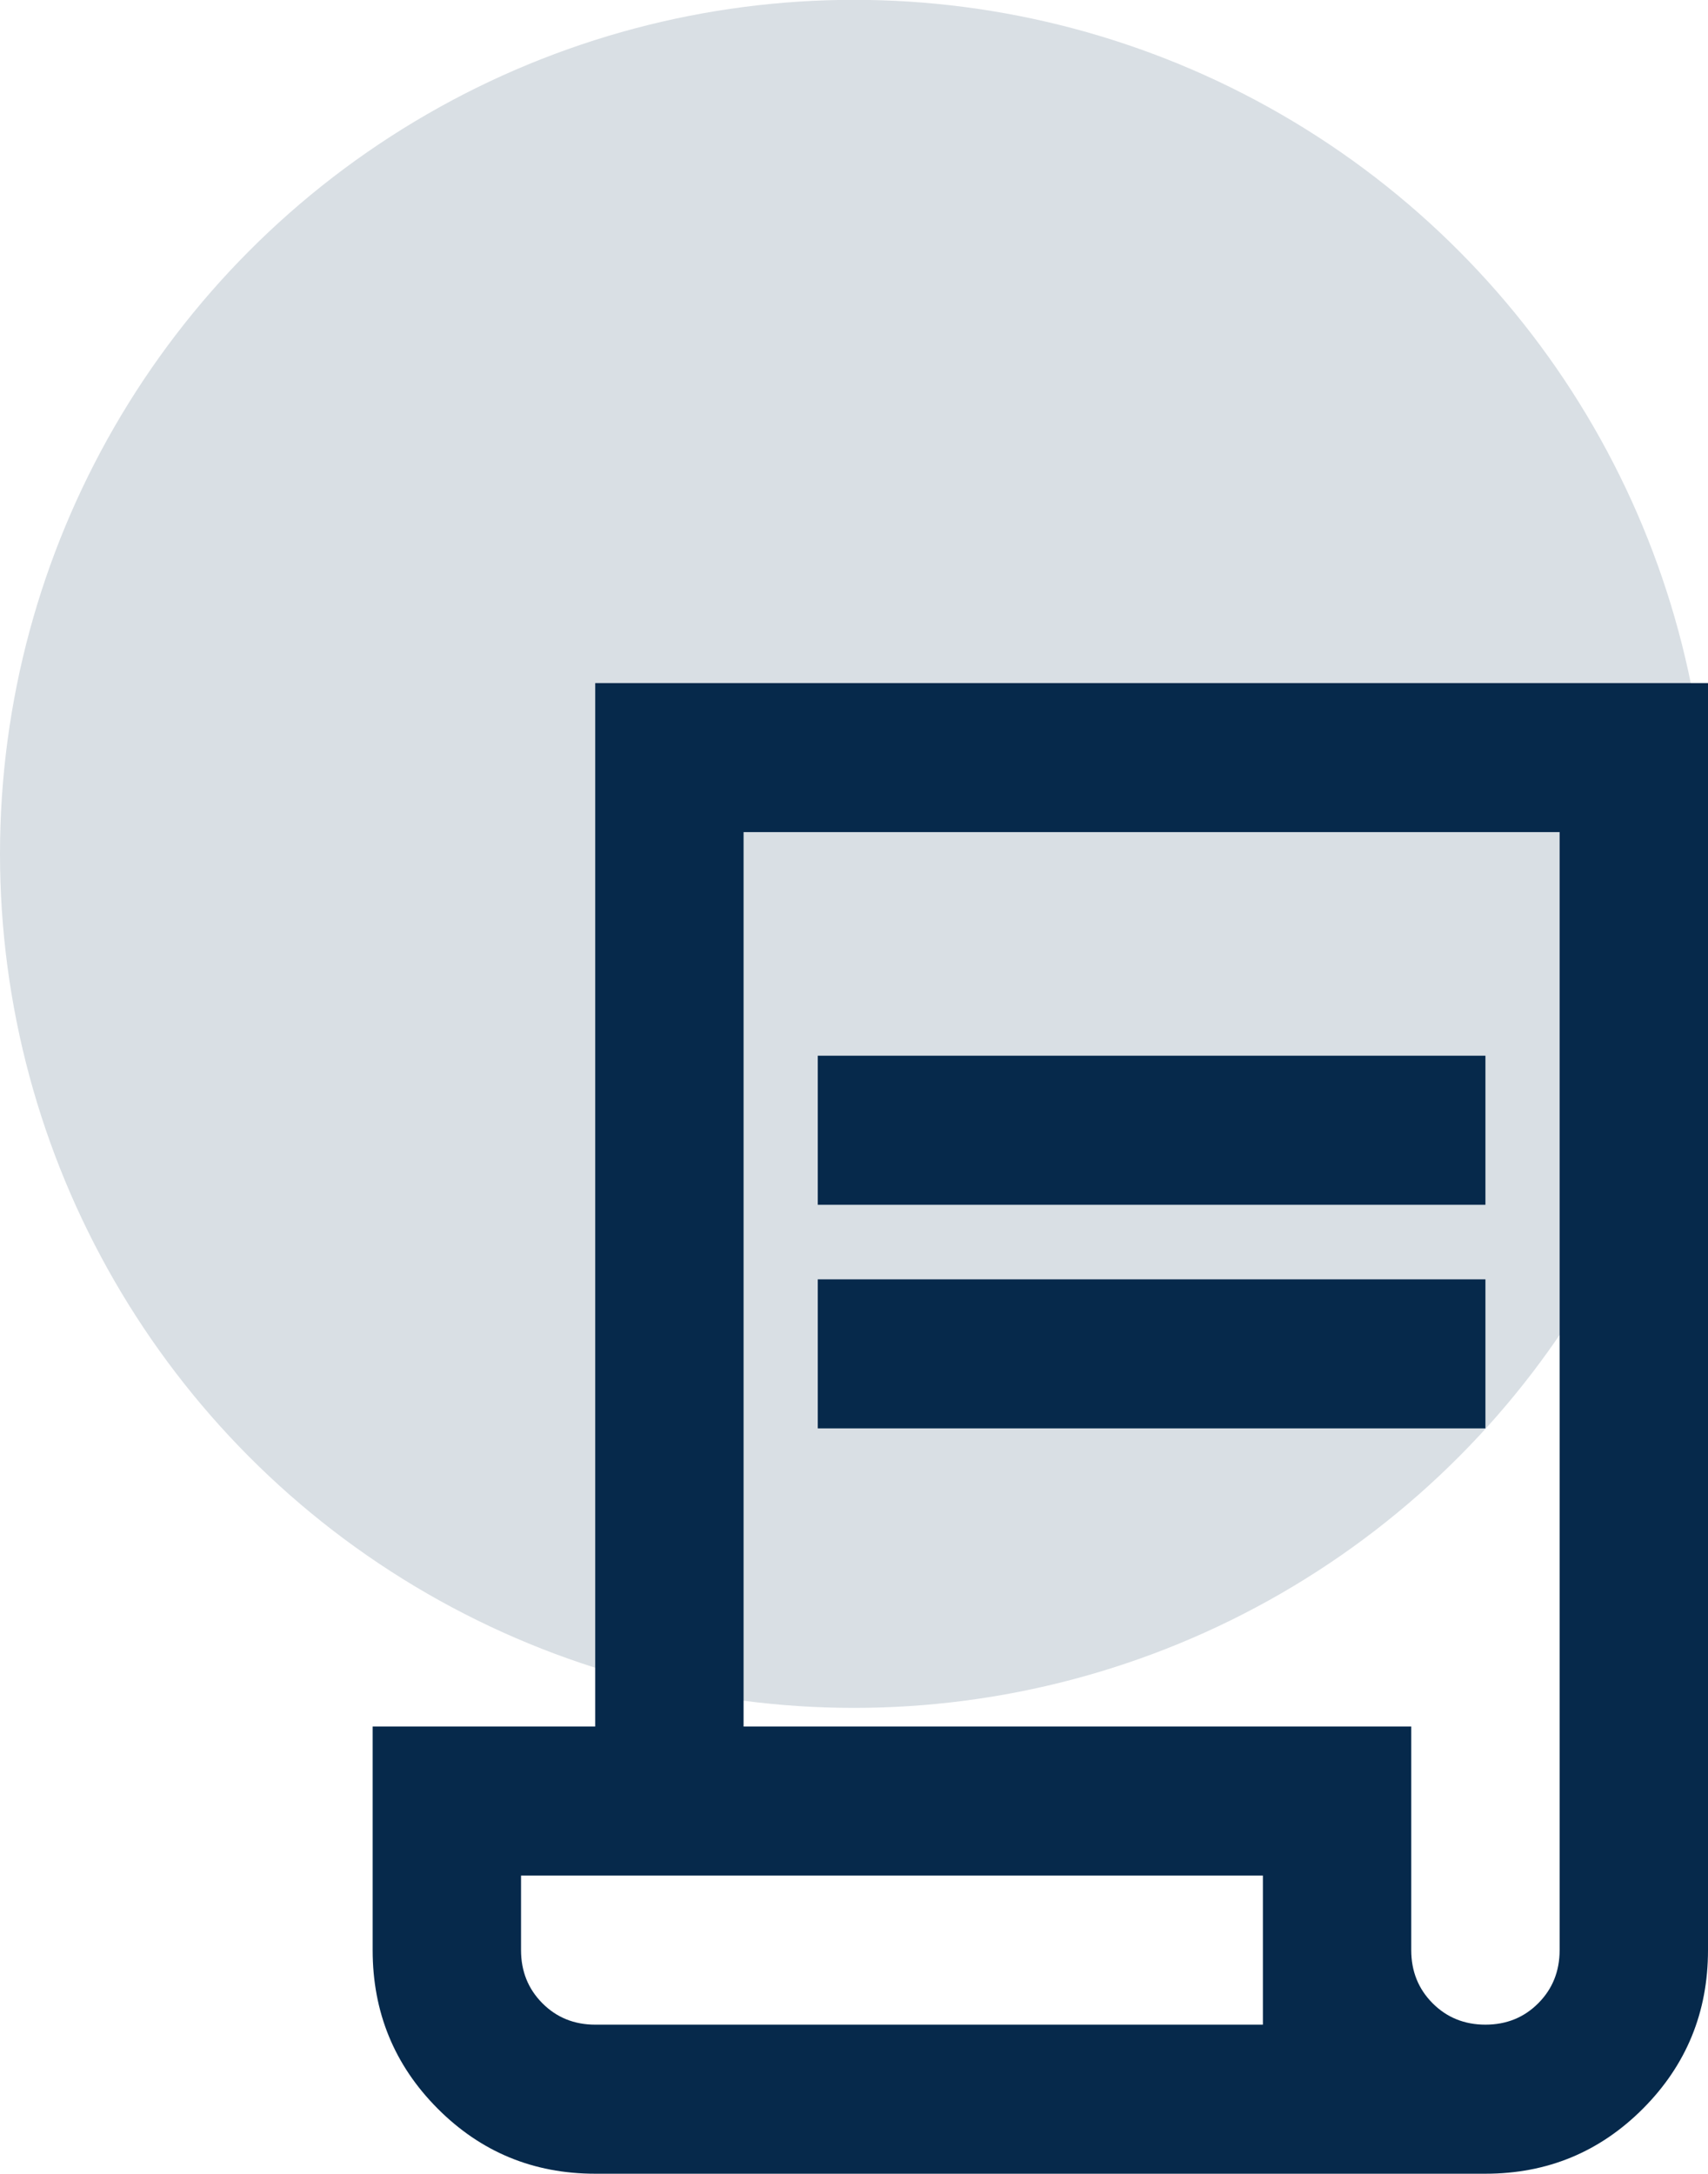 <svg width="55" height="70" viewBox="0 0 55 70" fill="none" xmlns="http://www.w3.org/2000/svg">
<circle cx="27.5" cy="27.495" r="27.5" fill="#D9DFE4"/>
<path d="M19.167 69.995C17.176 69.995 15.484 69.295 14.09 67.895C12.697 66.495 12 64.795 12 62.795V55.595H19.167V21.995H55V62.795C55 64.795 54.303 66.495 52.91 67.895C51.516 69.295 49.824 69.995 47.833 69.995H19.167ZM47.833 65.195C48.51 65.195 49.078 64.965 49.535 64.505C49.993 64.045 50.222 63.475 50.222 62.795V26.795H23.944V55.595H45.444V62.795C45.444 63.475 45.673 64.045 46.131 64.505C46.589 64.965 47.157 65.195 47.833 65.195ZM26.333 38.795V33.995H47.833V38.795H26.333ZM26.333 45.995V41.195H47.833V45.995H26.333ZM19.167 65.195H40.667V60.395H16.778V62.795C16.778 63.475 17.007 64.045 17.465 64.505C17.922 64.965 18.49 65.195 19.167 65.195ZM19.167 65.195H16.778H40.667H19.167Z" fill="#06294B"/>
</svg>
